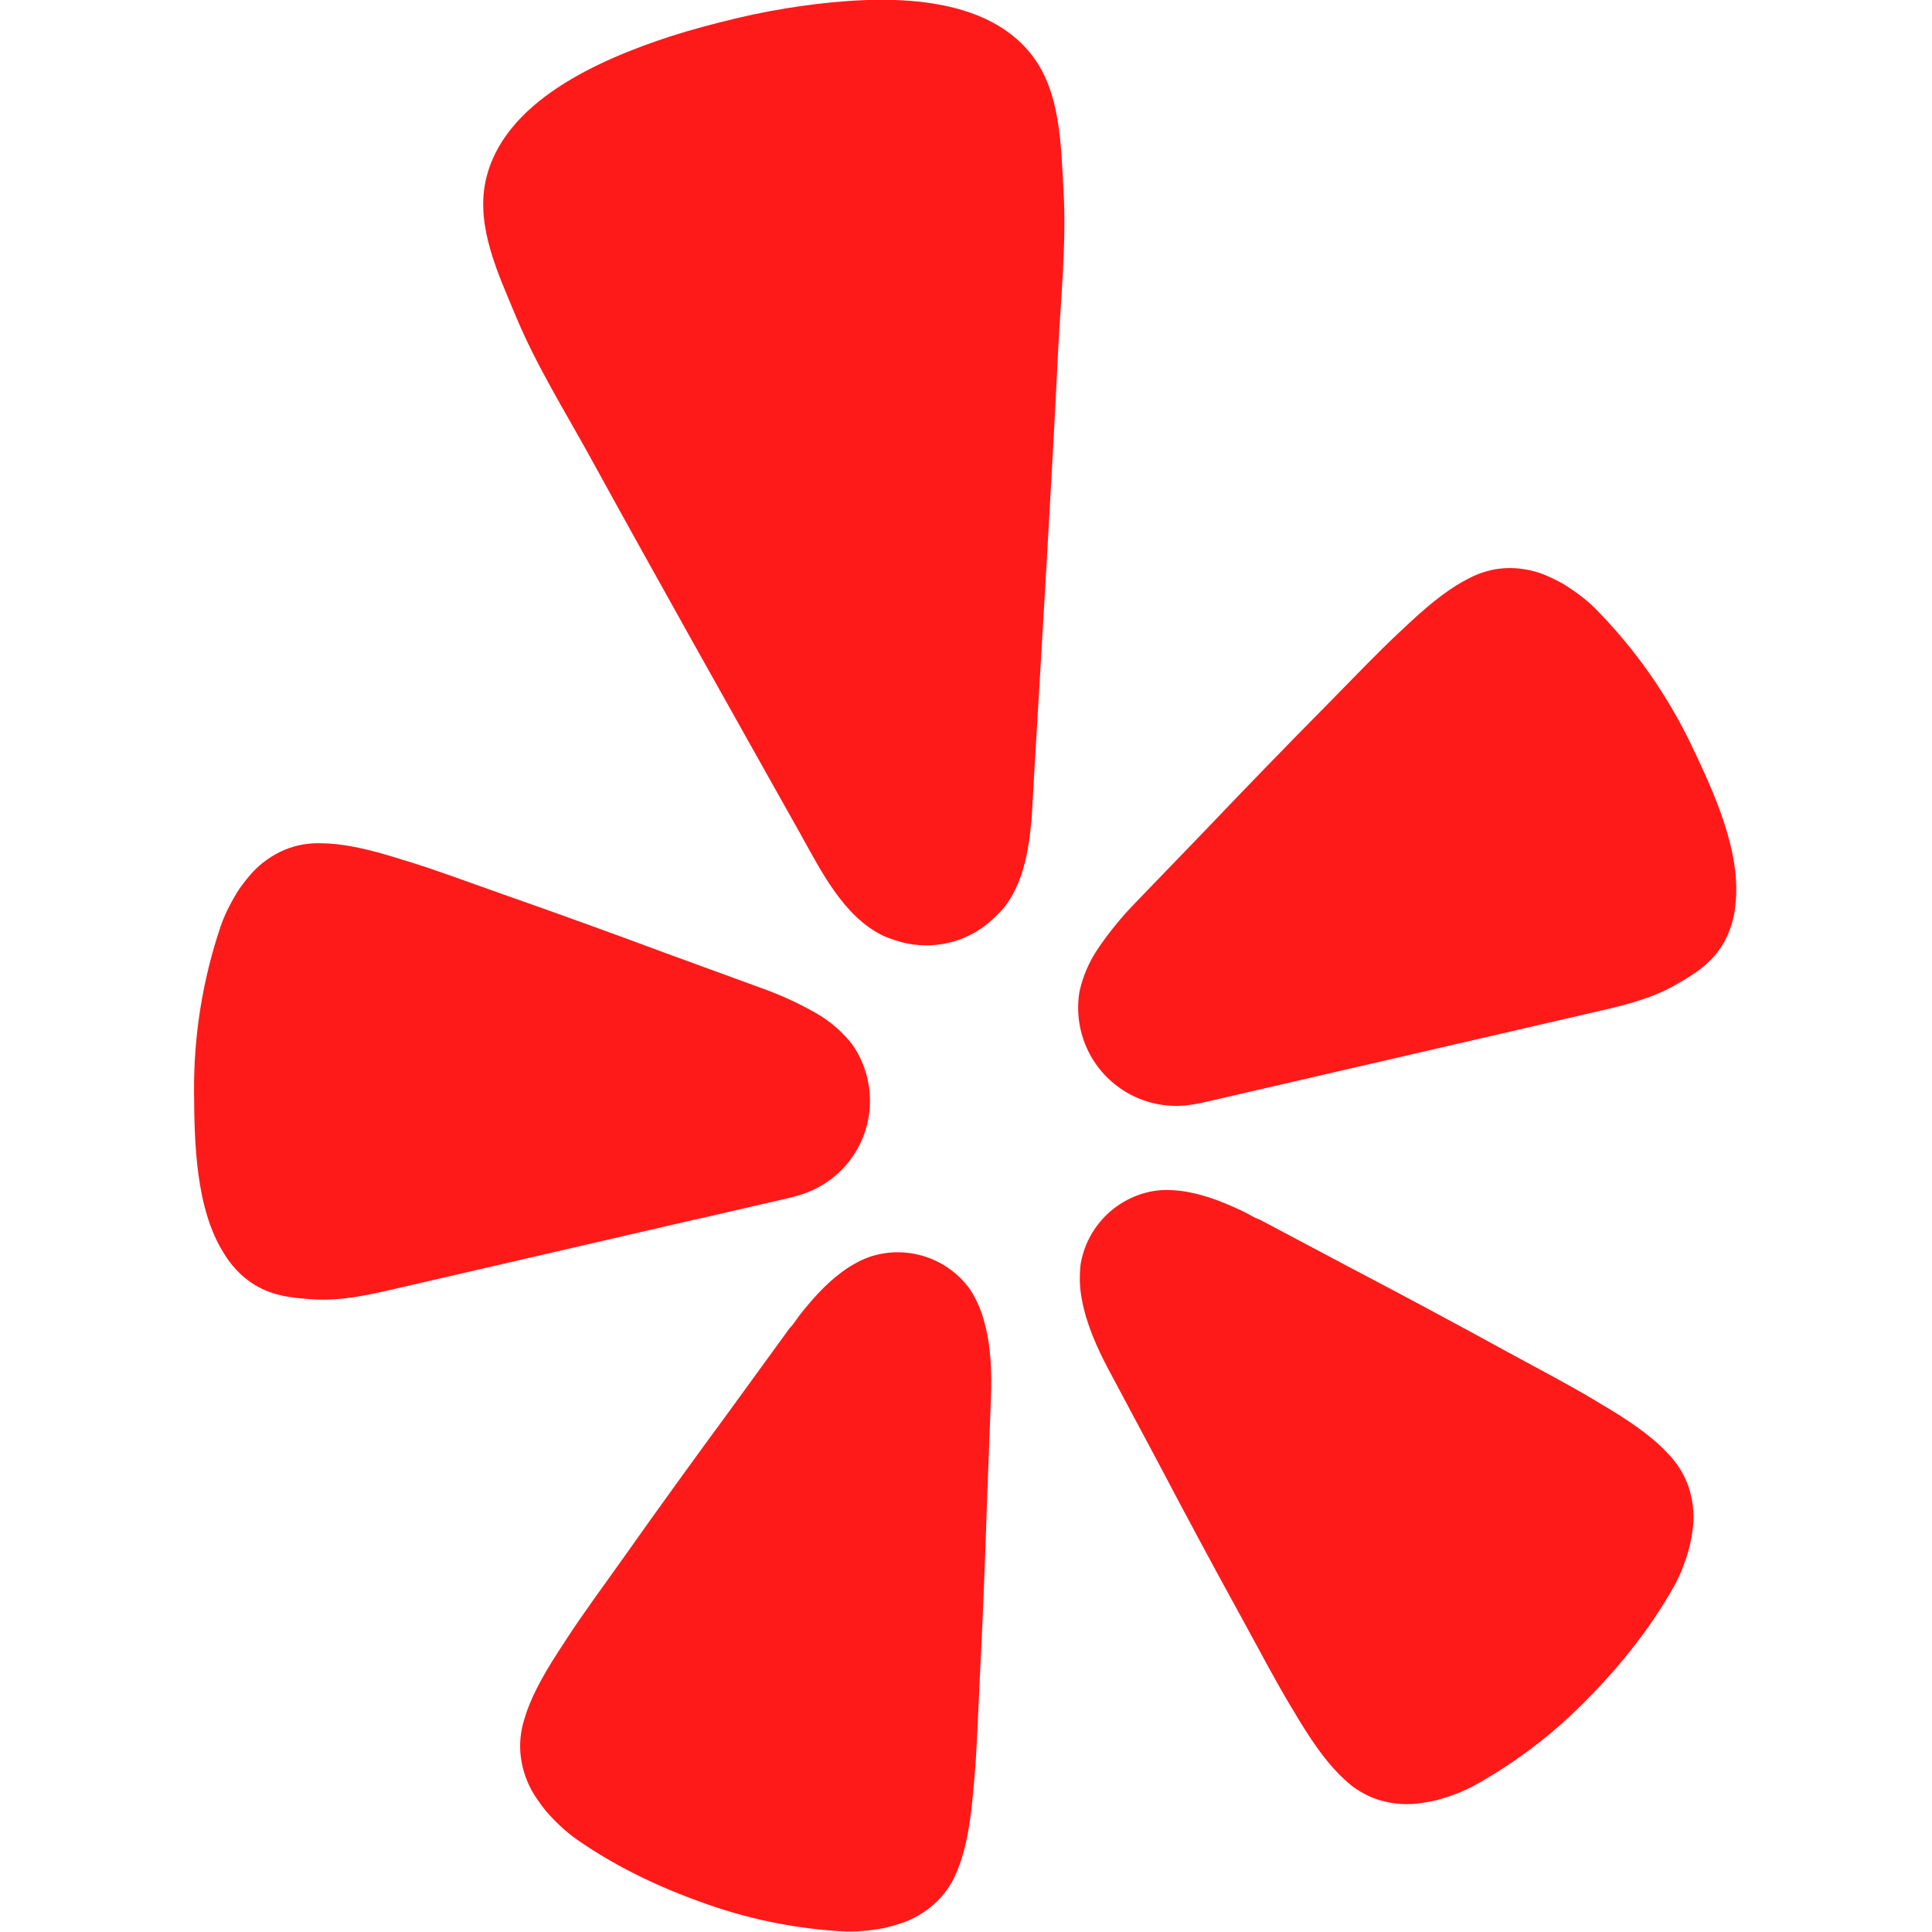 <?xml version="1.0" encoding="UTF-8" standalone="no"?>
<svg
   xmlns:dc="http://purl.org/dc/elements/1.1/"
   xmlns:cc="http://creativecommons.org/ns#"
   xmlns:rdf="http://www.w3.org/1999/02/22-rdf-syntax-ns#"
   xmlns:svg="http://www.w3.org/2000/svg"
   xmlns="http://www.w3.org/2000/svg"
   xmlns:sodipodi="http://sodipodi.sourceforge.net/DTD/sodipodi-0.dtd"
   xmlns:inkscape="http://www.inkscape.org/namespaces/inkscape"
   version="1.1"
   id="Layer_1"
   x="0px"
   y="0px"
   width="1024px"
   height="1024px"
   viewBox="0 0 1024 1024"
   enable-background="new 0 0 1024 1024"
   xml:space="preserve"
   sodipodi:docname="Yelp-Icon.svg"
   inkscape:version="1.0.2 (e86c870879, 2021-01-15)"><defs
   id="defs98"><clipPath
     id="clip-path-3"
     transform="translate(0 -1.17)"><rect
       class="cls-1"
       x="375.89"
       y="0.13"
       width="156.42"
       height="163.35"
       id="rect7" /></clipPath></defs><sodipodi:namedview
   pagecolor="#ffffff"
   bordercolor="#666666"
   borderopacity="1"
   objecttolerance="10"
   gridtolerance="10"
   guidetolerance="10"
   inkscape:pageopacity="0"
   inkscape:pageshadow="2"
   inkscape:window-width="1920"
   inkscape:window-height="1017"
   id="namedview96"
   showgrid="false"
   inkscape:zoom="0.83007812"
   inkscape:cx="280.09412"
   inkscape:cy="463.81176"
   inkscape:window-x="1072"
   inkscape:window-y="-8"
   inkscape:window-maximized="1"
   inkscape:current-layer="Layer_1"
   inkscape:document-rotation="0" />  
<g
   id="g1457"
   transform="matrix(2.898,0,0,2.898,-1181.692,-985.926)"><path
     d="m 535.714,563.082 16.269,-3.759 c 0.342,-0.079 0.907,-0.209 1.597,-0.432 4.489,-1.207 8.336,-4.111 10.73,-8.098 2.394,-3.988 3.15,-8.749 2.107,-13.28 -0.023,-0.1 -0.045,-0.194 -0.068,-0.293 -0.534,-2.172 -1.47,-4.224 -2.76,-6.05 -1.823,-2.313 -4.079,-4.248 -6.642,-5.697 -3.017,-1.722 -6.175,-3.184 -9.439,-4.371 l -17.837,-6.512 c -10.011,-3.722 -20.02,-7.35 -30.124,-10.888 -6.552,-2.332 -12.104,-4.378 -16.928,-5.87 -0.91,-0.281 -1.915,-0.561 -2.731,-0.843 -5.832,-1.787 -9.93,-2.528 -13.397,-2.553 -2.316,-0.085 -4.623,0.336 -6.761,1.233 -2.228,0.961 -4.229,2.381 -5.872,4.168 -0.817,0.929 -1.585,1.9 -2.302,2.909 -0.672,1.028 -1.288,2.092 -1.846,3.186 -0.615,1.173 -1.143,2.39 -1.58,3.641 -3.311,9.786 -4.96,20.058 -4.879,30.387 0.059,9.339 0.31,21.325 5.443,29.45 1.237,2.085 2.897,3.887 4.873,5.29 3.656,2.525 7.352,2.858 11.196,3.135 5.745,0.412 11.311,-0.999 16.859,-2.281 l 54.047,-12.488 z"
     fill="#ff1a1a"
     id="path2" /><path
     d="m 717.214,476.71 c -4.442,-9.322 -10.414,-17.832 -17.667,-25.178 -0.938,-0.932 -1.943,-1.795 -3.007,-2.581 -0.982,-0.737 -2.003,-1.422 -3.057,-2.053 -1.084,-0.594 -2.199,-1.13 -3.34,-1.605 -2.256,-0.886 -4.674,-1.285 -7.095,-1.172 -2.316,0.132 -4.575,0.766 -6.622,1.859 -3.102,1.542 -6.459,4.021 -10.924,8.172 -0.617,0.613 -1.392,1.304 -2.088,1.956 -3.684,3.464 -7.782,7.734 -12.659,12.706 -7.534,7.614 -14.953,15.269 -22.326,23.007 l -13.193,13.681 c -2.416,2.5 -4.616,5.2 -6.576,8.072 -1.67,2.427 -2.851,5.156 -3.478,8.035 -0.363,2.208 -0.31,4.464 0.157,6.651 0.023,0.1 0.044,0.194 0.067,0.293 1.042,4.532 3.801,8.481 7.696,11.015 3.895,2.535 8.622,3.457 13.185,2.574 0.723,-0.105 1.284,-0.229 1.625,-0.313 l 70.34,-16.252 c 5.543,-1.281 11.169,-2.455 16.149,-5.346 3.34,-1.937 6.517,-3.857 8.696,-7.731 1.165,-2.128 1.87,-4.477 2.07,-6.894 1.079,-9.586 -3.927,-20.473 -7.953,-28.896 z"
     fill="#ff1a1a"
     id="path4" /><path
     d="m 591.319,506.289 c 5.097,-6.403 5.084,-15.948 5.54,-23.751 1.534,-26.071 3.15,-52.145 4.43,-78.23 0.49,-9.88 1.554,-19.627 0.966,-29.582 -0.484,-8.213 -0.544,-17.642 -5.729,-24.382 -9.153,-11.885 -28.671,-10.908 -41.988,-9.065 -4.08,0.566 -8.166,1.328 -12.22,2.301 -4.054,0.973 -8.066,2.036 -11.991,3.293 -12.779,4.186 -30.743,11.869 -33.785,26.593 -1.715,8.324 2.349,16.839 5.501,24.435 3.821,9.208 9.041,17.503 13.798,26.171 12.576,22.884 25.386,45.625 38.16,68.39 3.815,6.796 7.973,15.403 15.353,18.924 0.488,0.213 0.986,0.402 1.493,0.564 3.309,1.254 6.917,1.495 10.365,0.694 0.208,-0.048 0.412,-0.095 0.615,-0.142 3.184,-0.866 6.067,-2.597 8.329,-5.002 0.408,-0.383 0.797,-0.786 1.163,-1.21 z"
     fill="#ff1a1a"
     id="path6" /><path
     d="m 585.216,576.086 c -1.989,-2.8 -4.813,-4.897 -8.066,-5.993 -3.254,-1.097 -6.771,-1.135 -10.05,-0.111 -0.77,0.256 -1.52,0.567 -2.245,0.932 -1.121,0.571 -2.191,1.238 -3.197,1.993 -2.932,2.172 -5.4,4.994 -7.648,7.824 -0.57,0.722 -1.091,1.683 -1.769,2.3 l -11.314,15.563 c -6.413,8.719 -12.737,17.46 -19.008,26.34 -4.092,5.732 -7.632,10.573 -10.427,14.856 -0.53,0.807 -1.08,1.708 -1.584,2.425 -3.351,5.185 -5.248,8.968 -6.222,12.338 -0.732,2.24 -0.964,4.612 -0.679,6.95 0.312,2.436 1.132,4.778 2.407,6.875 0.678,1.052 1.409,2.069 2.19,3.048 0.811,0.941 1.673,1.837 2.581,2.685 0.97,0.925 2.007,1.777 3.104,2.549 7.809,5.433 16.358,9.337 25.351,12.354 7.483,2.484 15.261,3.97 23.134,4.421 1.339,0.068 2.682,0.039 4.017,-0.087 1.237,-0.108 2.468,-0.281 3.688,-0.517 1.219,-0.285 2.421,-0.634 3.603,-1.047 2.299,-0.86 4.392,-2.193 6.145,-3.913 1.659,-1.661 2.936,-3.664 3.741,-5.87 1.308,-3.26 2.168,-7.399 2.734,-13.544 0.049,-0.874 0.174,-1.922 0.261,-2.882 0.446,-5.099 0.651,-11.088 0.979,-18.13 0.553,-10.829 0.987,-21.611 1.33,-32.424 0,0 0.729,-19.215 0.727,-19.225 0.166,-4.428 0.03,-9.335 -1.198,-13.744 -0.54,-2.113 -1.412,-4.127 -2.585,-5.966 z"
     fill="#ff1a1a"
     id="path8" /><path
     d="m 712.926,606.171 c -2.361,-2.589 -5.707,-5.171 -10.985,-8.362 -0.761,-0.425 -1.654,-0.992 -2.478,-1.486 -4.394,-2.643 -9.687,-5.423 -15.87,-8.781 -9.498,-5.215 -19.002,-10.299 -28.596,-15.34 l -16.953,-8.991 c -0.879,-0.256 -1.772,-0.891 -2.6,-1.291 -3.257,-1.557 -6.709,-3.011 -10.293,-3.678 -1.235,-0.237 -2.488,-0.367 -3.746,-0.388 -0.811,-0.01 -1.621,0.039 -2.425,0.147 -3.39,0.525 -6.527,2.108 -8.966,4.521 -2.439,2.414 -4.055,5.537 -4.617,8.922 -0.259,2.154 -0.18,4.334 0.233,6.463 0.829,4.511 2.843,8.974 4.927,12.882 l 9.053,16.966 c 5.037,9.57 10.135,19.083 15.361,28.567 3.371,6.187 6.177,11.48 8.805,15.869 0.498,0.825 1.063,1.714 1.489,2.478 3.199,5.275 5.769,8.595 8.375,10.977 1.688,1.63 3.711,2.871 5.928,3.636 2.331,0.773 4.797,1.047 7.241,0.804 1.242,-0.147 2.476,-0.36 3.696,-0.639 1.202,-0.323 2.386,-0.708 3.547,-1.154 1.254,-0.473 2.472,-1.035 3.645,-1.684 6.882,-3.858 13.225,-8.608 18.867,-14.126 6.767,-6.658 12.748,-13.919 17.4,-22.231 0.647,-1.176 1.207,-2.397 1.677,-3.654 0.438,-1.163 0.818,-2.348 1.136,-3.549 0.276,-1.222 0.487,-2.456 0.633,-3.7 0.231,-2.441 -0.053,-4.904 -0.833,-7.228 -0.767,-2.227 -2.013,-4.258 -3.651,-5.95 z"
     fill="#ff1a1a"
     id="path10" /></g></svg>
